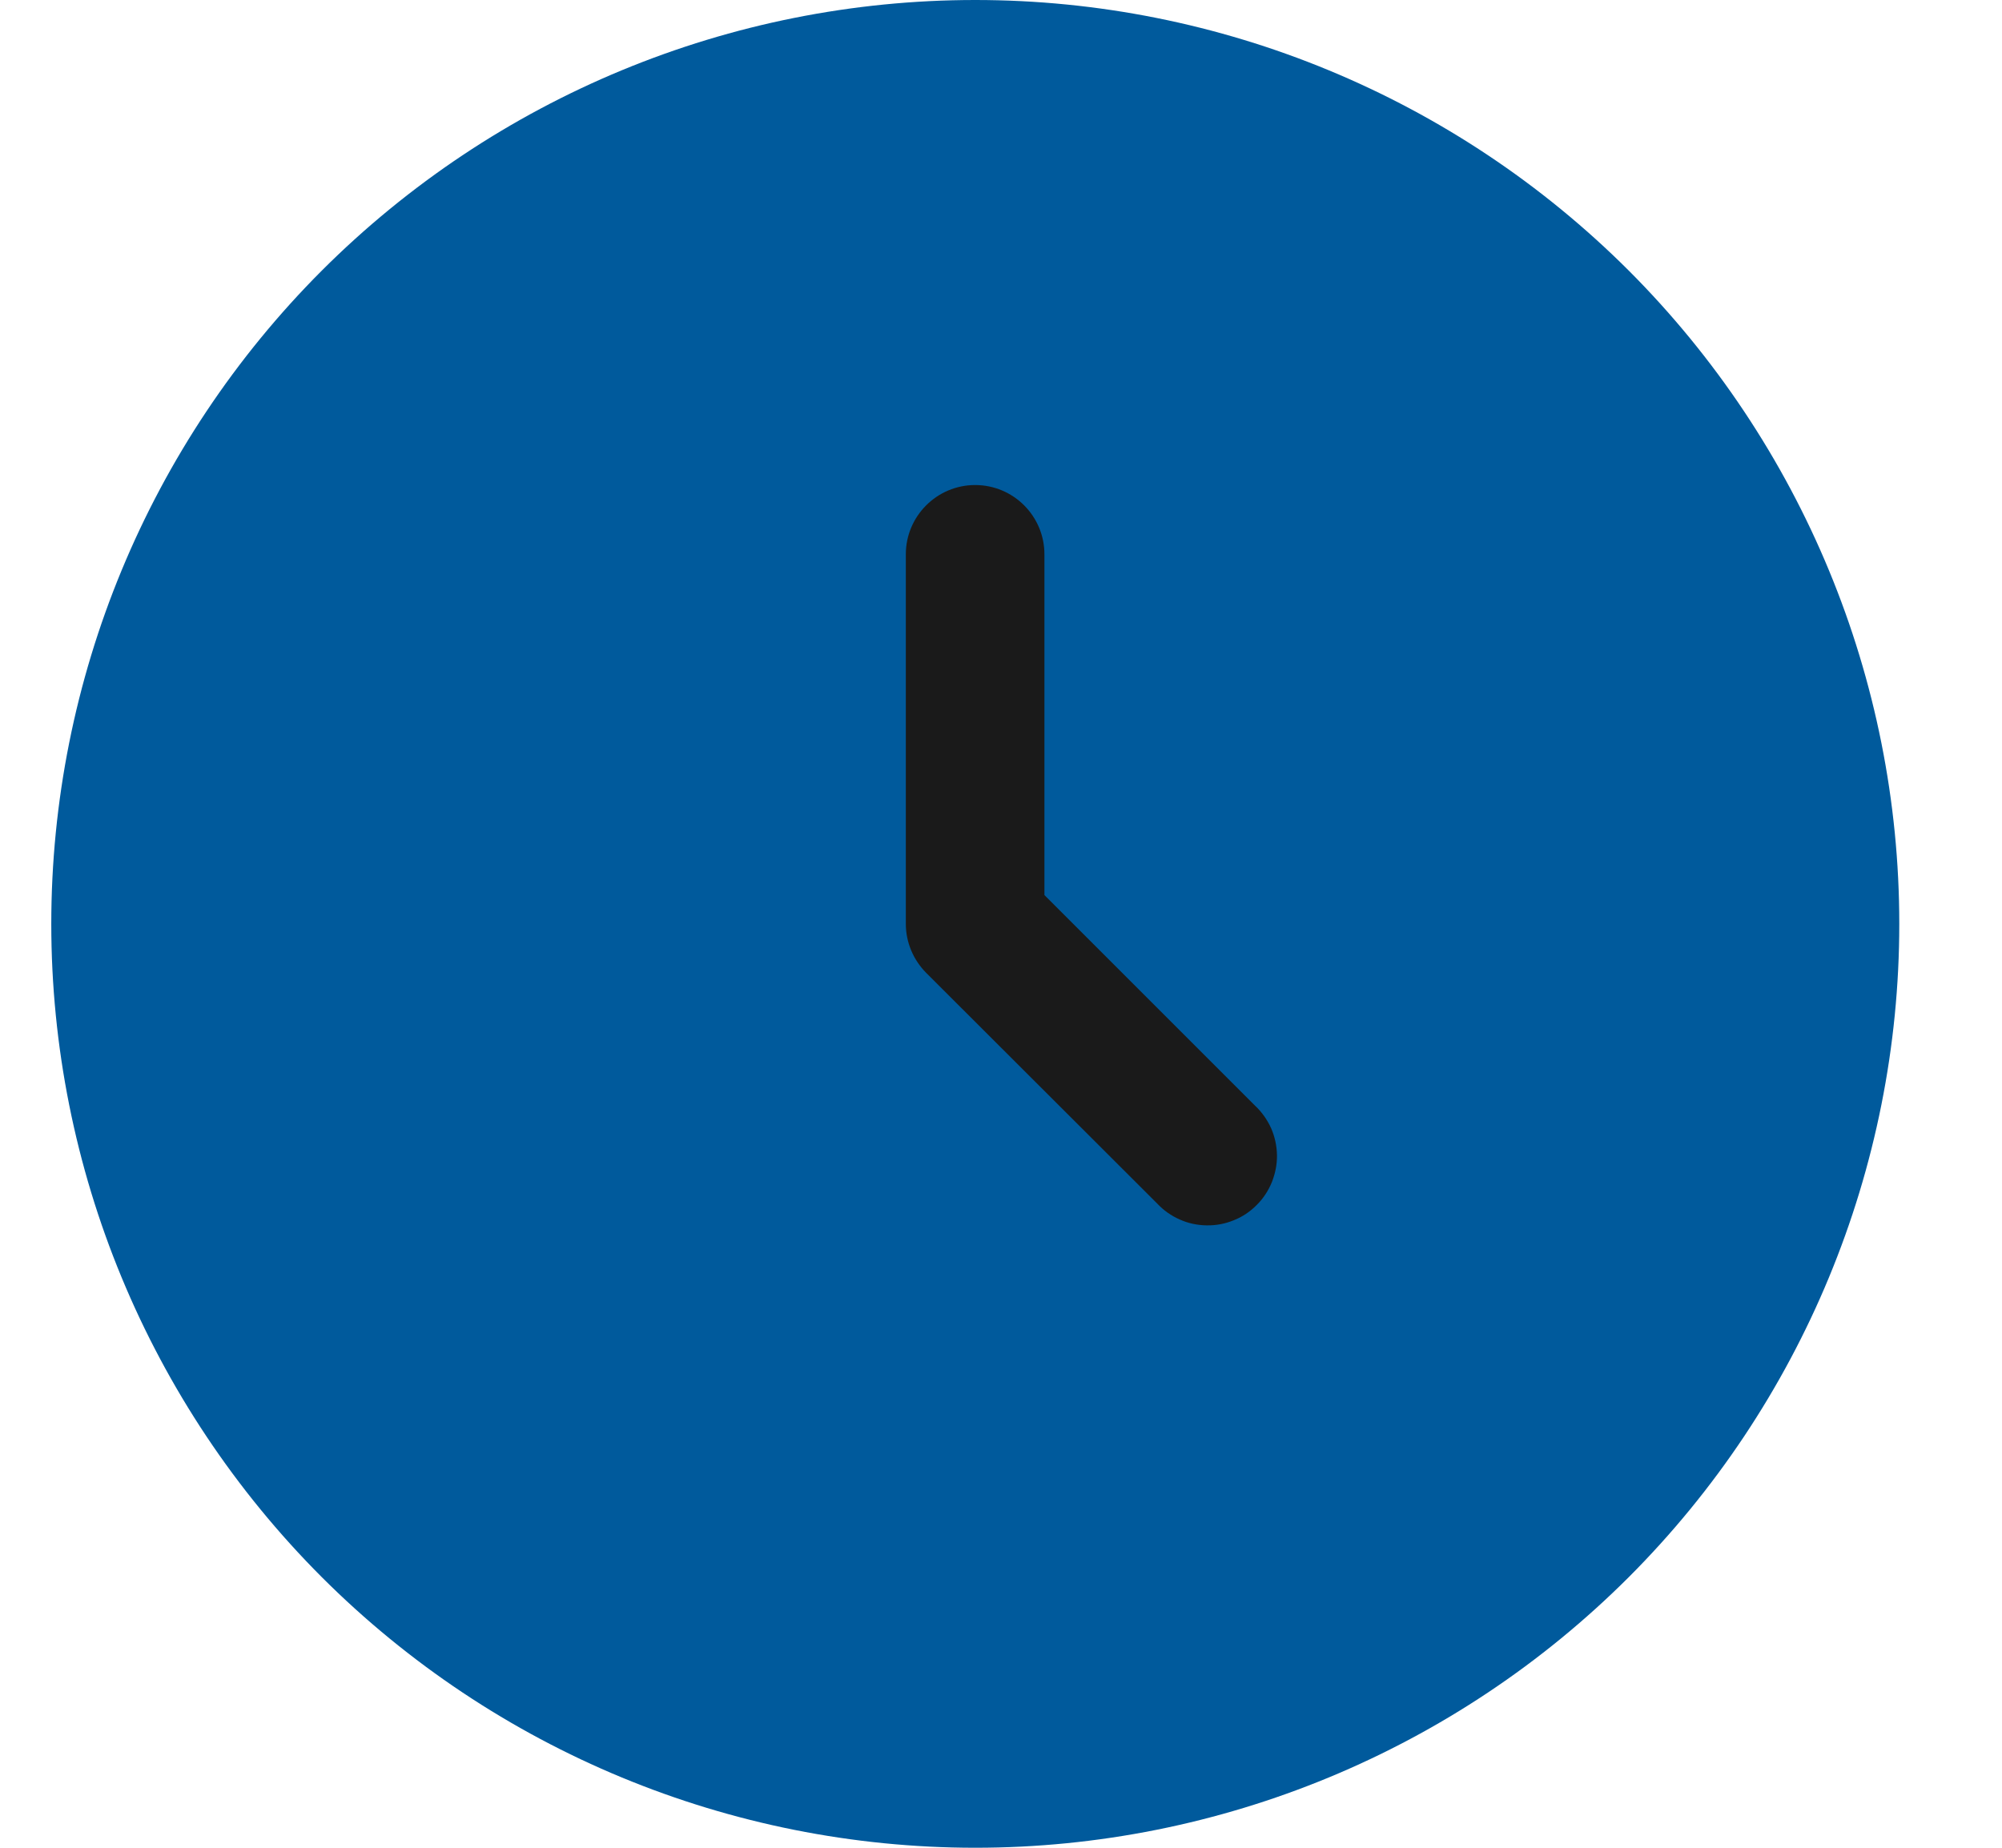 <svg width="13" height="12" viewBox="0 0 13 12" fill="none" xmlns="http://www.w3.org/2000/svg">
<path d="M12.333 6C12.333 7.591 11.701 9.117 10.576 10.243C9.45 11.368 7.924 12 6.333 12C4.742 12 3.216 11.368 2.09 10.243C0.965 9.117 0.333 7.591 0.333 6C0.333 4.409 0.965 2.883 2.09 1.757C3.216 0.632 4.742 0 6.333 0C7.924 0 9.45 0.632 10.576 1.757C11.701 2.883 12.333 4.409 12.333 6Z" fill="#005A9C"/>
<path fill-rule="evenodd" clip-rule="evenodd" d="M6.332 3.15C6.581 3.15 6.782 3.352 6.782 3.6V5.813L8.15 7.181C8.194 7.222 8.229 7.272 8.254 7.327C8.278 7.382 8.291 7.441 8.292 7.502C8.293 7.562 8.281 7.621 8.259 7.677C8.236 7.733 8.203 7.784 8.16 7.826C8.118 7.869 8.067 7.903 8.011 7.925C7.955 7.948 7.896 7.959 7.835 7.958C7.775 7.957 7.716 7.945 7.661 7.92C7.606 7.896 7.556 7.861 7.515 7.817L6.014 6.318C5.93 6.233 5.882 6.119 5.882 6V3.6C5.882 3.352 6.084 3.15 6.332 3.15Z" fill="#1A1A1A"/>
</svg>
